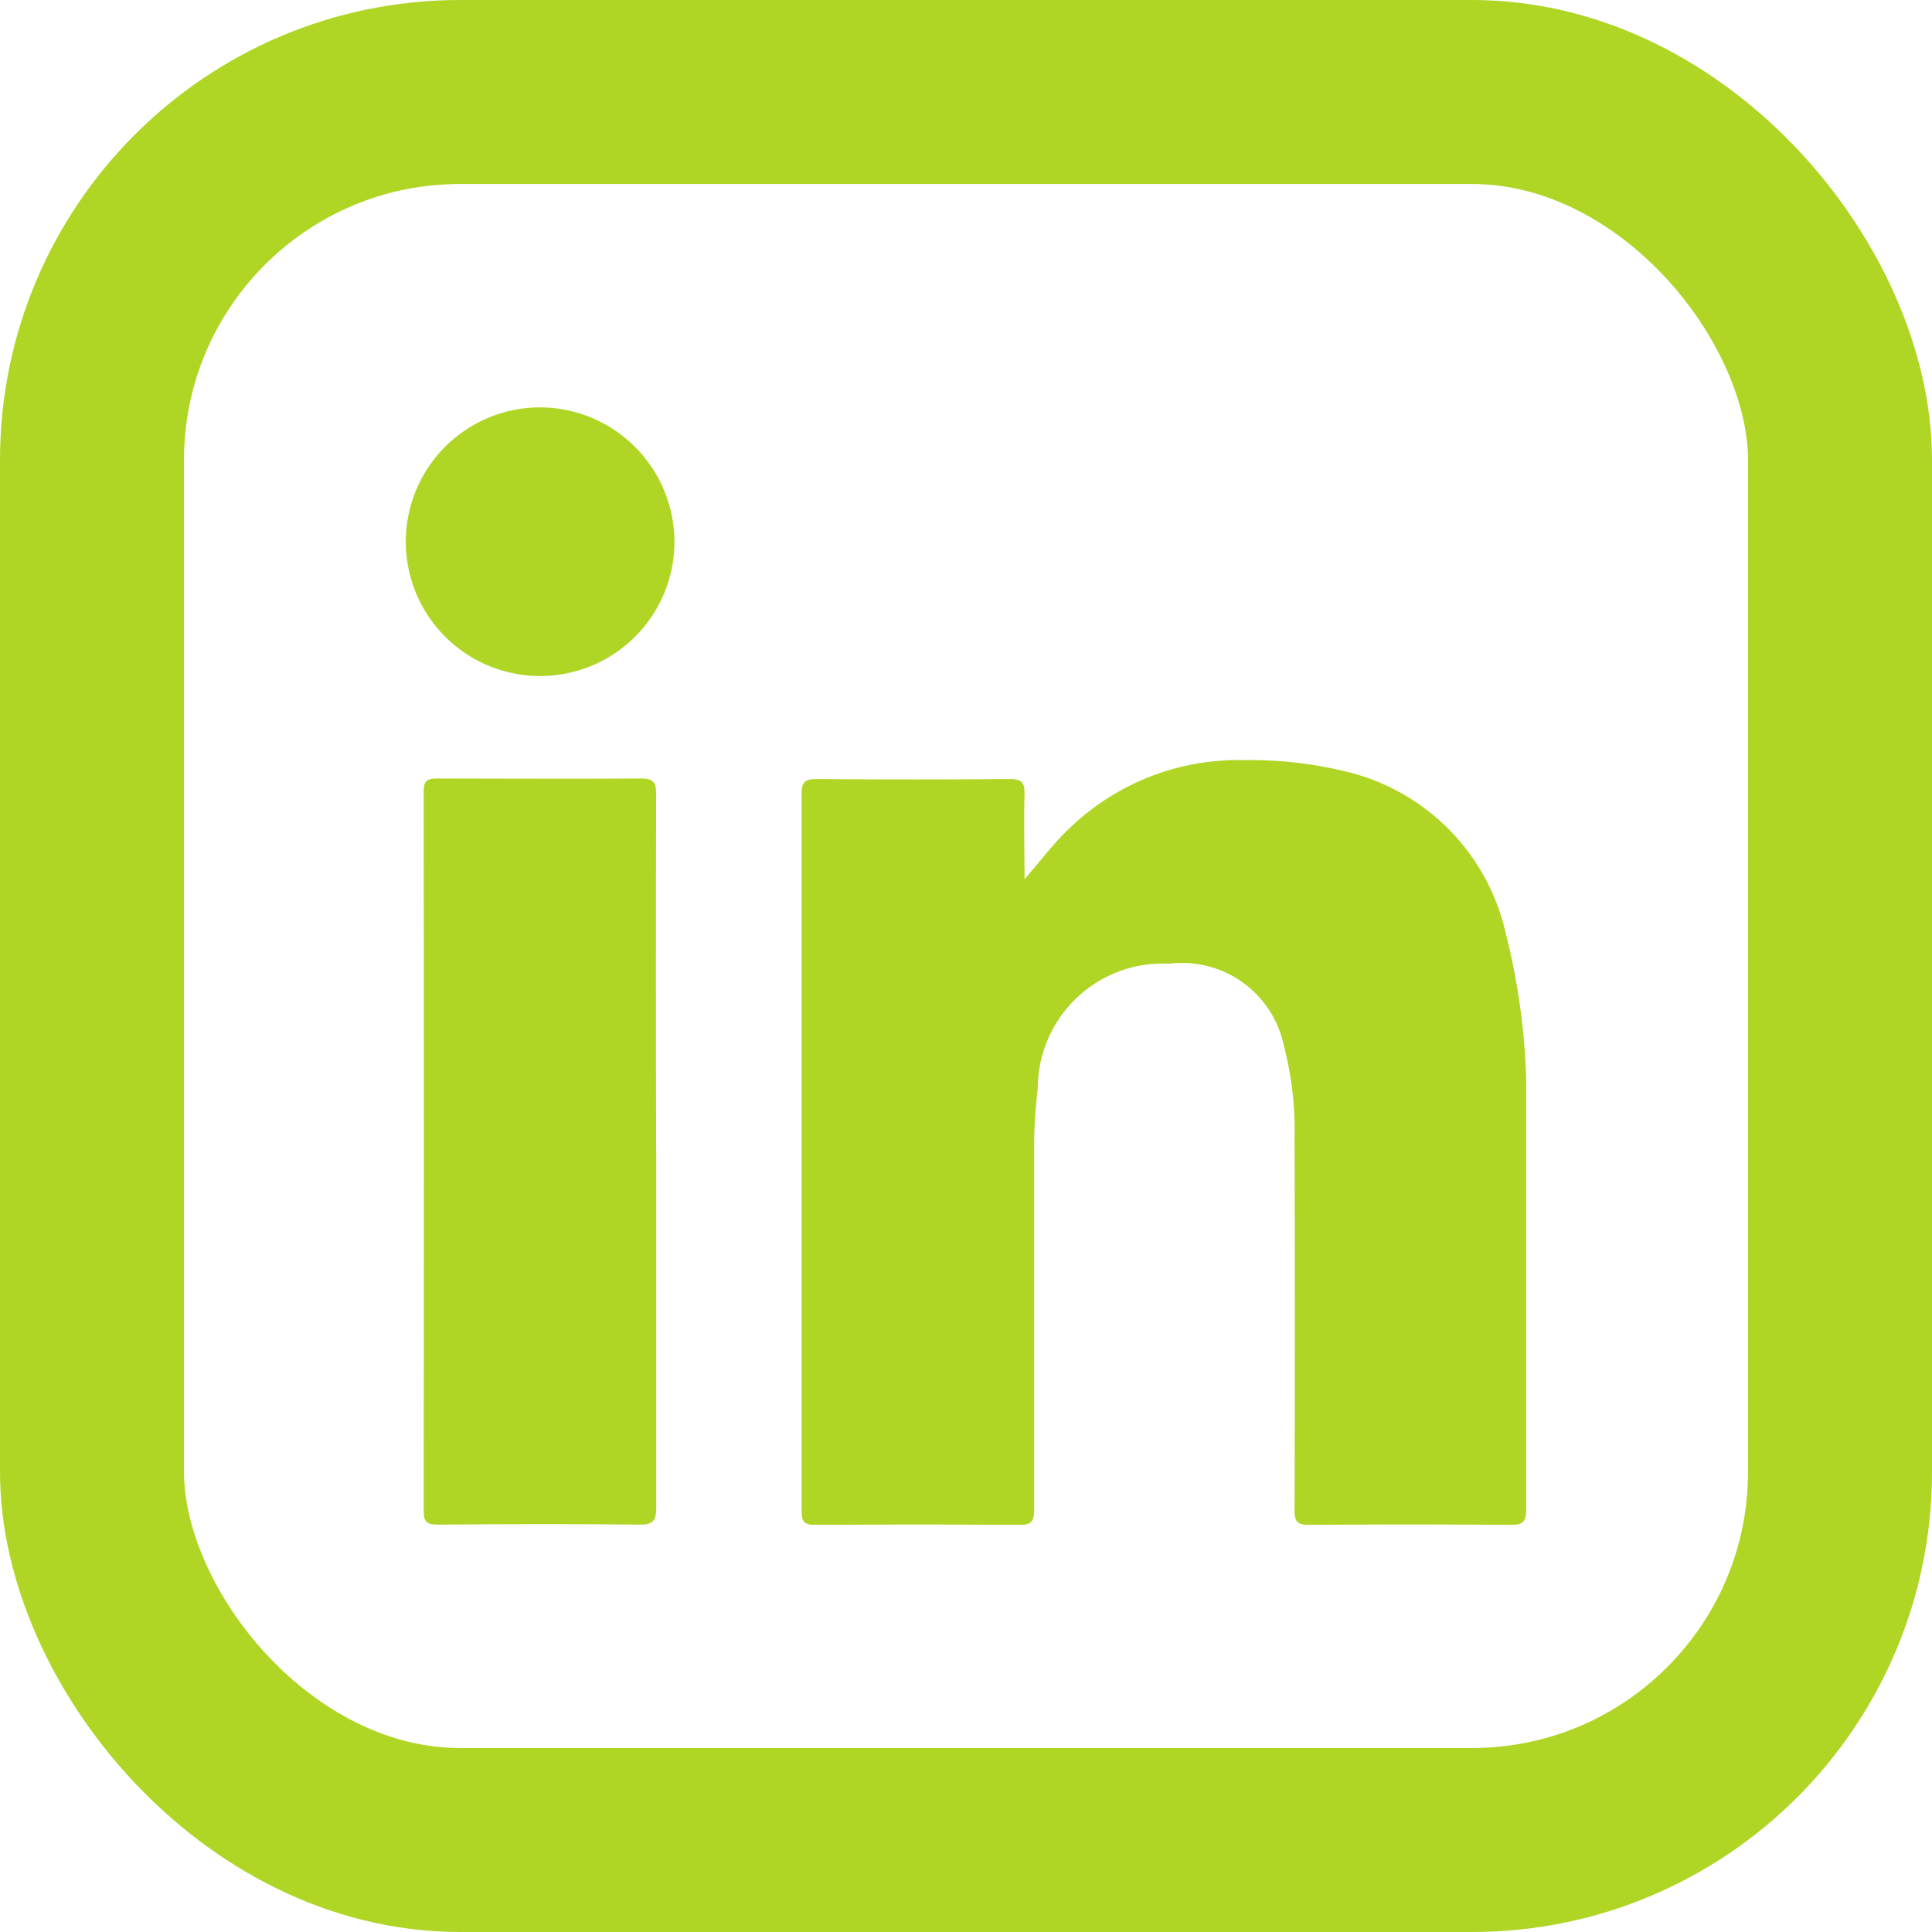 <svg xmlns="http://www.w3.org/2000/svg" xmlns:xlink="http://www.w3.org/1999/xlink" width="21" height="21" viewBox="0 0 21 21">
  <defs>
    <clipPath id="clip-path">
      <rect id="Rectángulo_588" data-name="Rectángulo 588" width="12.178" height="12.145" transform="translate(0 0)" fill="#afd625"/>
    </clipPath>
  </defs>
  <g id="Grupo_1086" data-name="Grupo 1086" transform="translate(-260 -7281)">
    <g id="Grupo_1085" data-name="Grupo 1085" transform="translate(265.411 7285.31)">
      <g id="Grupo_1084" data-name="Grupo 1084" transform="translate(-1 0.118)" clip-path="url(#clip-path)">
        <path id="Trazado_78154" data-name="Trazado 78154" d="M30.708,26.478c.169-.19.308-.382.481-.545a2.64,2.64,0,0,1,1.9-.749,4.391,4.391,0,0,1,1.194.145,2.334,2.334,0,0,1,1.657,1.743,7.3,7.3,0,0,1,.221,2c0,1.42,0,2.839,0,4.258,0,.133-.037.168-.168.167q-1.1-.009-2.194,0c-.129,0-.156-.039-.156-.16q.006-2.026,0-4.052a3.64,3.64,0,0,0-.118-1.006,1.131,1.131,0,0,0-1.244-.882,1.359,1.359,0,0,0-1.429,1.357,5.065,5.065,0,0,0-.039.634c0,1.313,0,2.627,0,3.941,0,.131-.032.17-.166.169q-1.1-.01-2.21,0c-.118,0-.152-.031-.152-.15q0-3.9,0-7.8c0-.129.042-.158.164-.158q1.049.008,2.1,0c.129,0,.162.04.159.162-.007.311,0,.622,0,.933" transform="translate(-23.983 -21.35)" fill="#afd625"/>
        <path id="Trazado_78155" data-name="Trazado 78155" d="M3.8,30.562c0,1.287,0,2.573,0,3.86,0,.143-.035.186-.183.184-.731-.008-1.462-.006-2.193,0-.117,0-.152-.028-.152-.149q.005-3.907,0-7.815c0-.108.026-.146.141-.146.741,0,1.483.006,2.225,0,.142,0,.162.054.161.176q-.005,1.946,0,3.891" transform="translate(-1.078 -22.462)" fill="#afd625"/>
        <path id="Trazado_78156" data-name="Trazado 78156" d="M2.92,1.453A1.46,1.46,0,1,1,1.462,0,1.465,1.465,0,0,1,2.92,1.453" transform="translate(0 0)" fill="#afd625"/>
      </g>
    </g>
    <g id="Rectángulo_590" data-name="Rectángulo 590" transform="translate(260 7281)" fill="none" stroke="#afd625" stroke-width="2">
      <rect width="21" height="21" rx="5" stroke="none"/>
      <rect x="1" y="1" width="19" height="19" rx="4" fill="none"/>
    </g>
  </g>
</svg>
